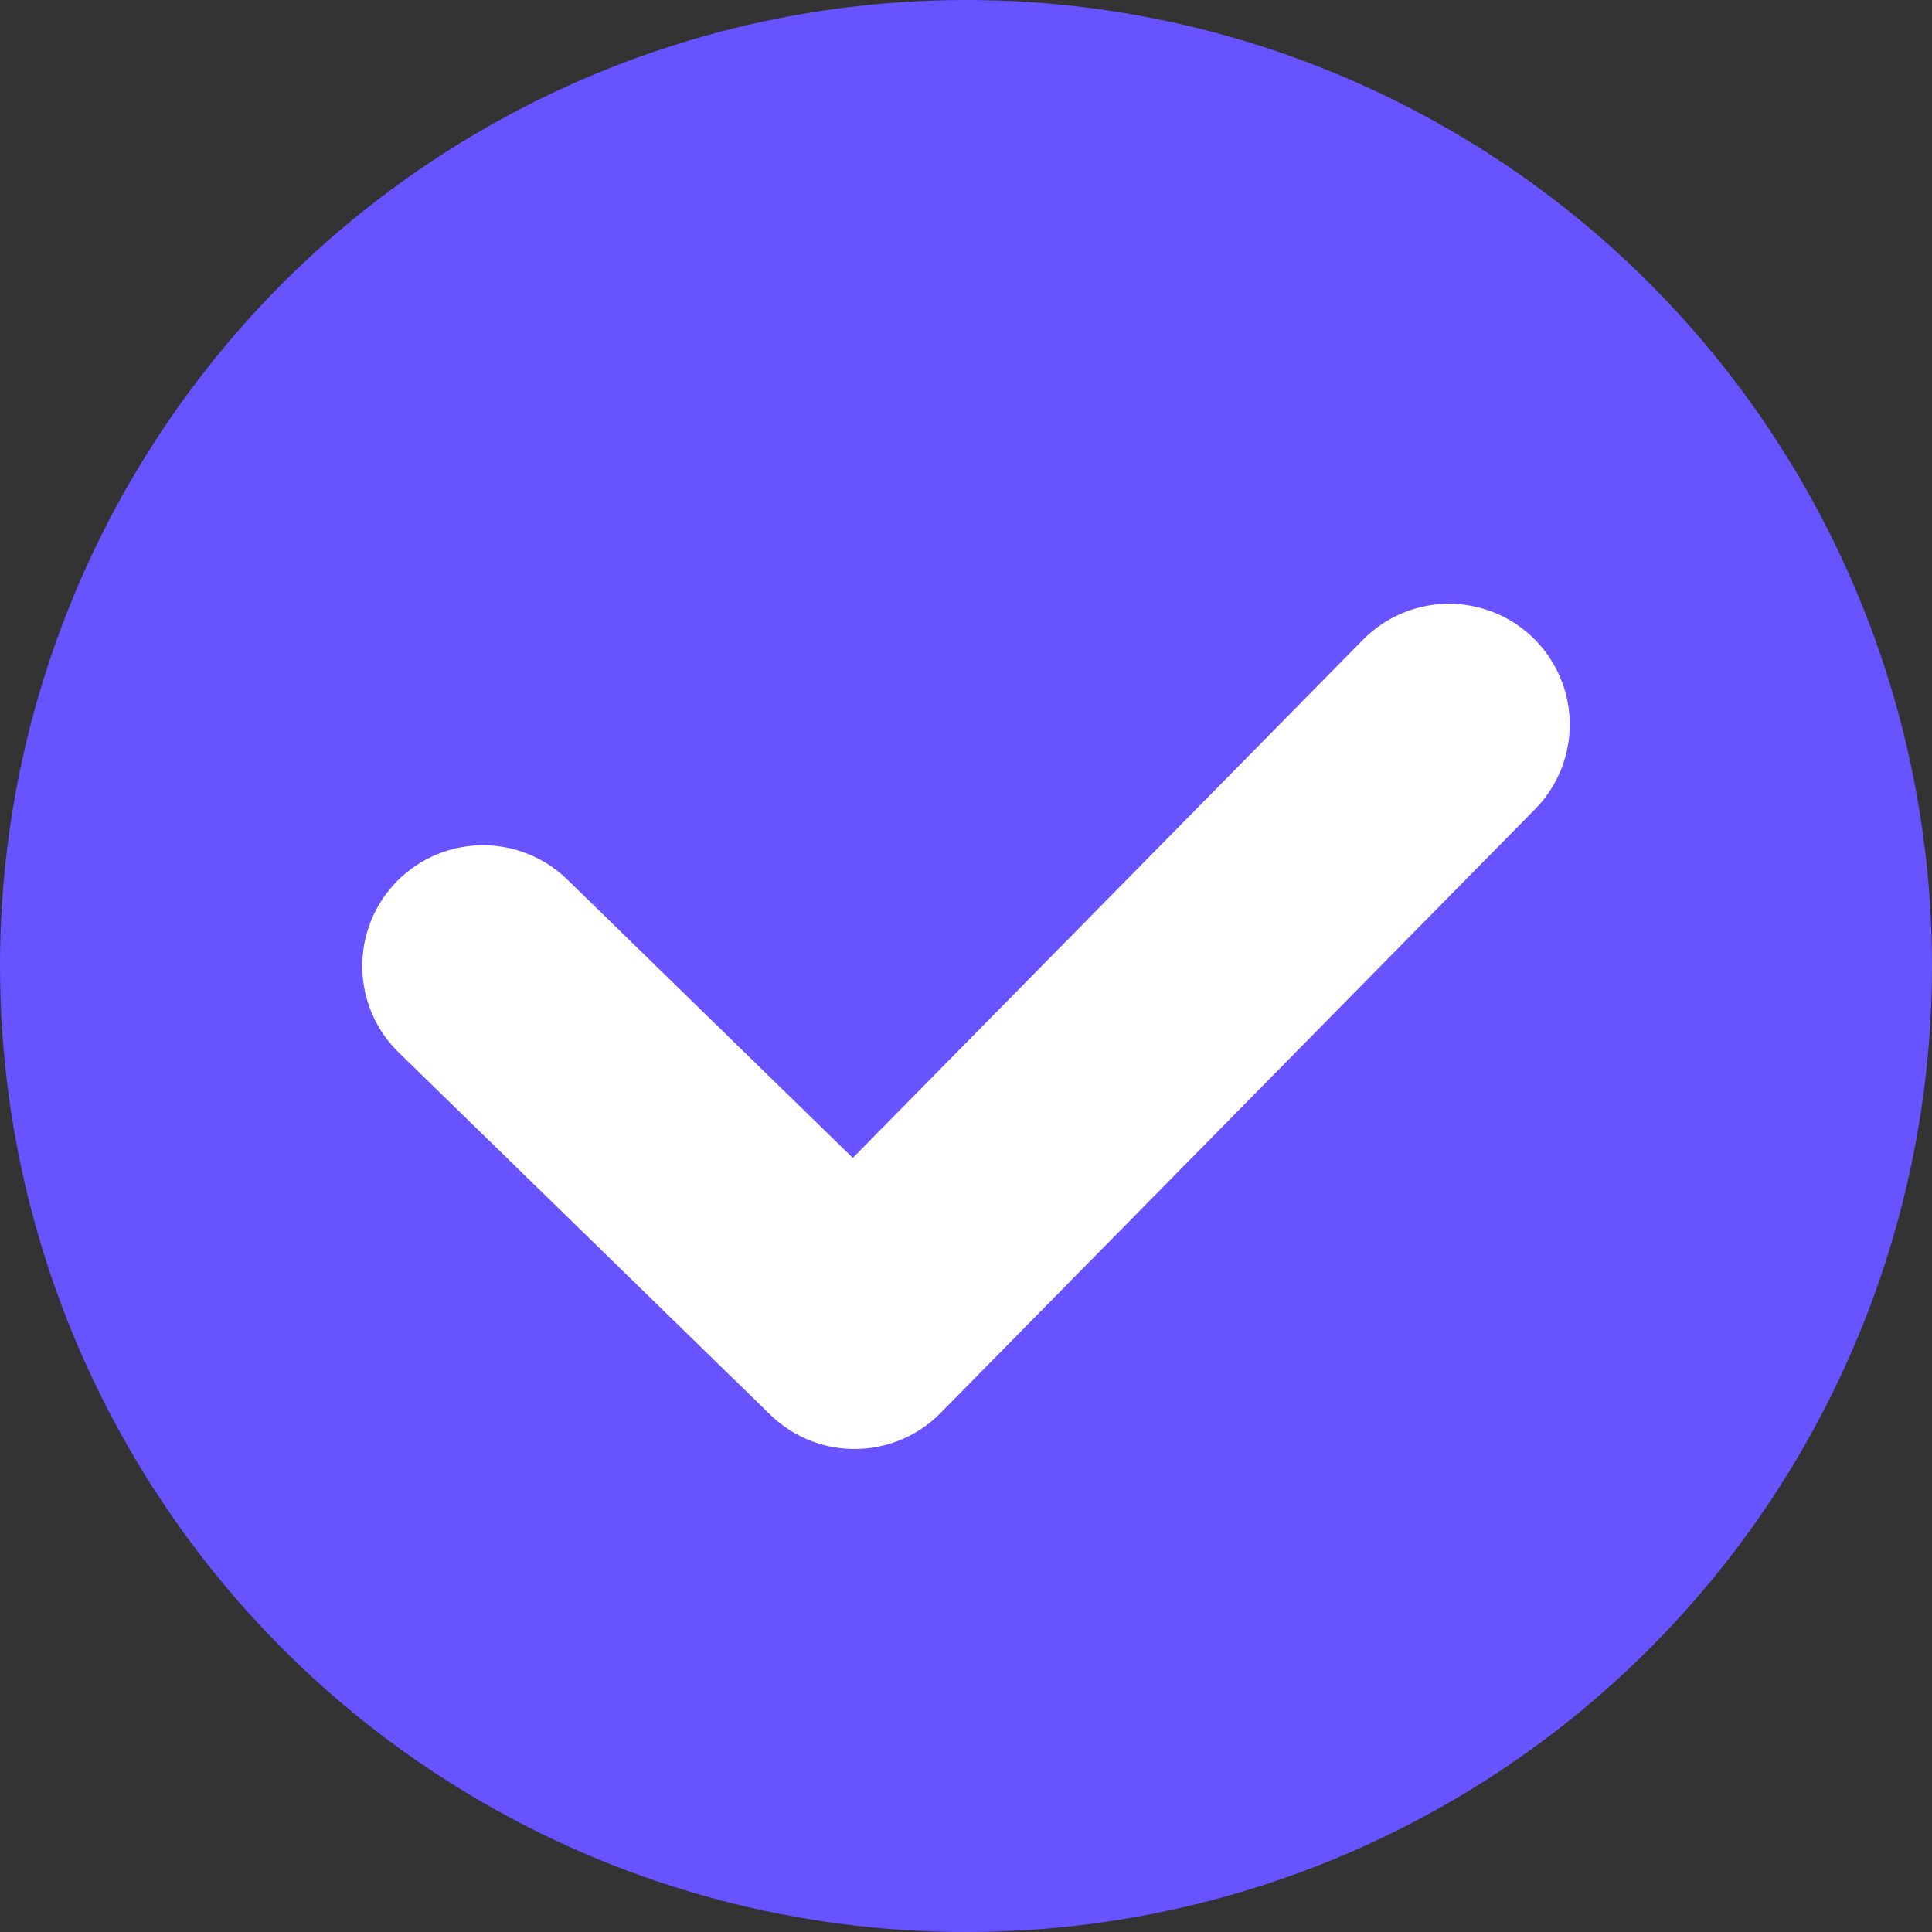 <svg width="16" height="16" viewBox="0 0 16 16" fill="none" xmlns="http://www.w3.org/2000/svg">
<rect x="0" y="0" width="16" height="16" fill="#333333" stroke="none"/>
<g clip-path="url(#clip0_1013_6094)">
<circle cx="8" cy="8" r="8" fill="#6753FF"/>
<path d="M4 8L7.077 11L12 6" stroke="white" stroke-width="2" stroke-linecap="round" stroke-linejoin="round"/>
</g>
<defs>
<clipPath id="clip0_1013_6094">
<rect width="16" height="16" fill="white"/>
</clipPath>
</defs>
</svg>
